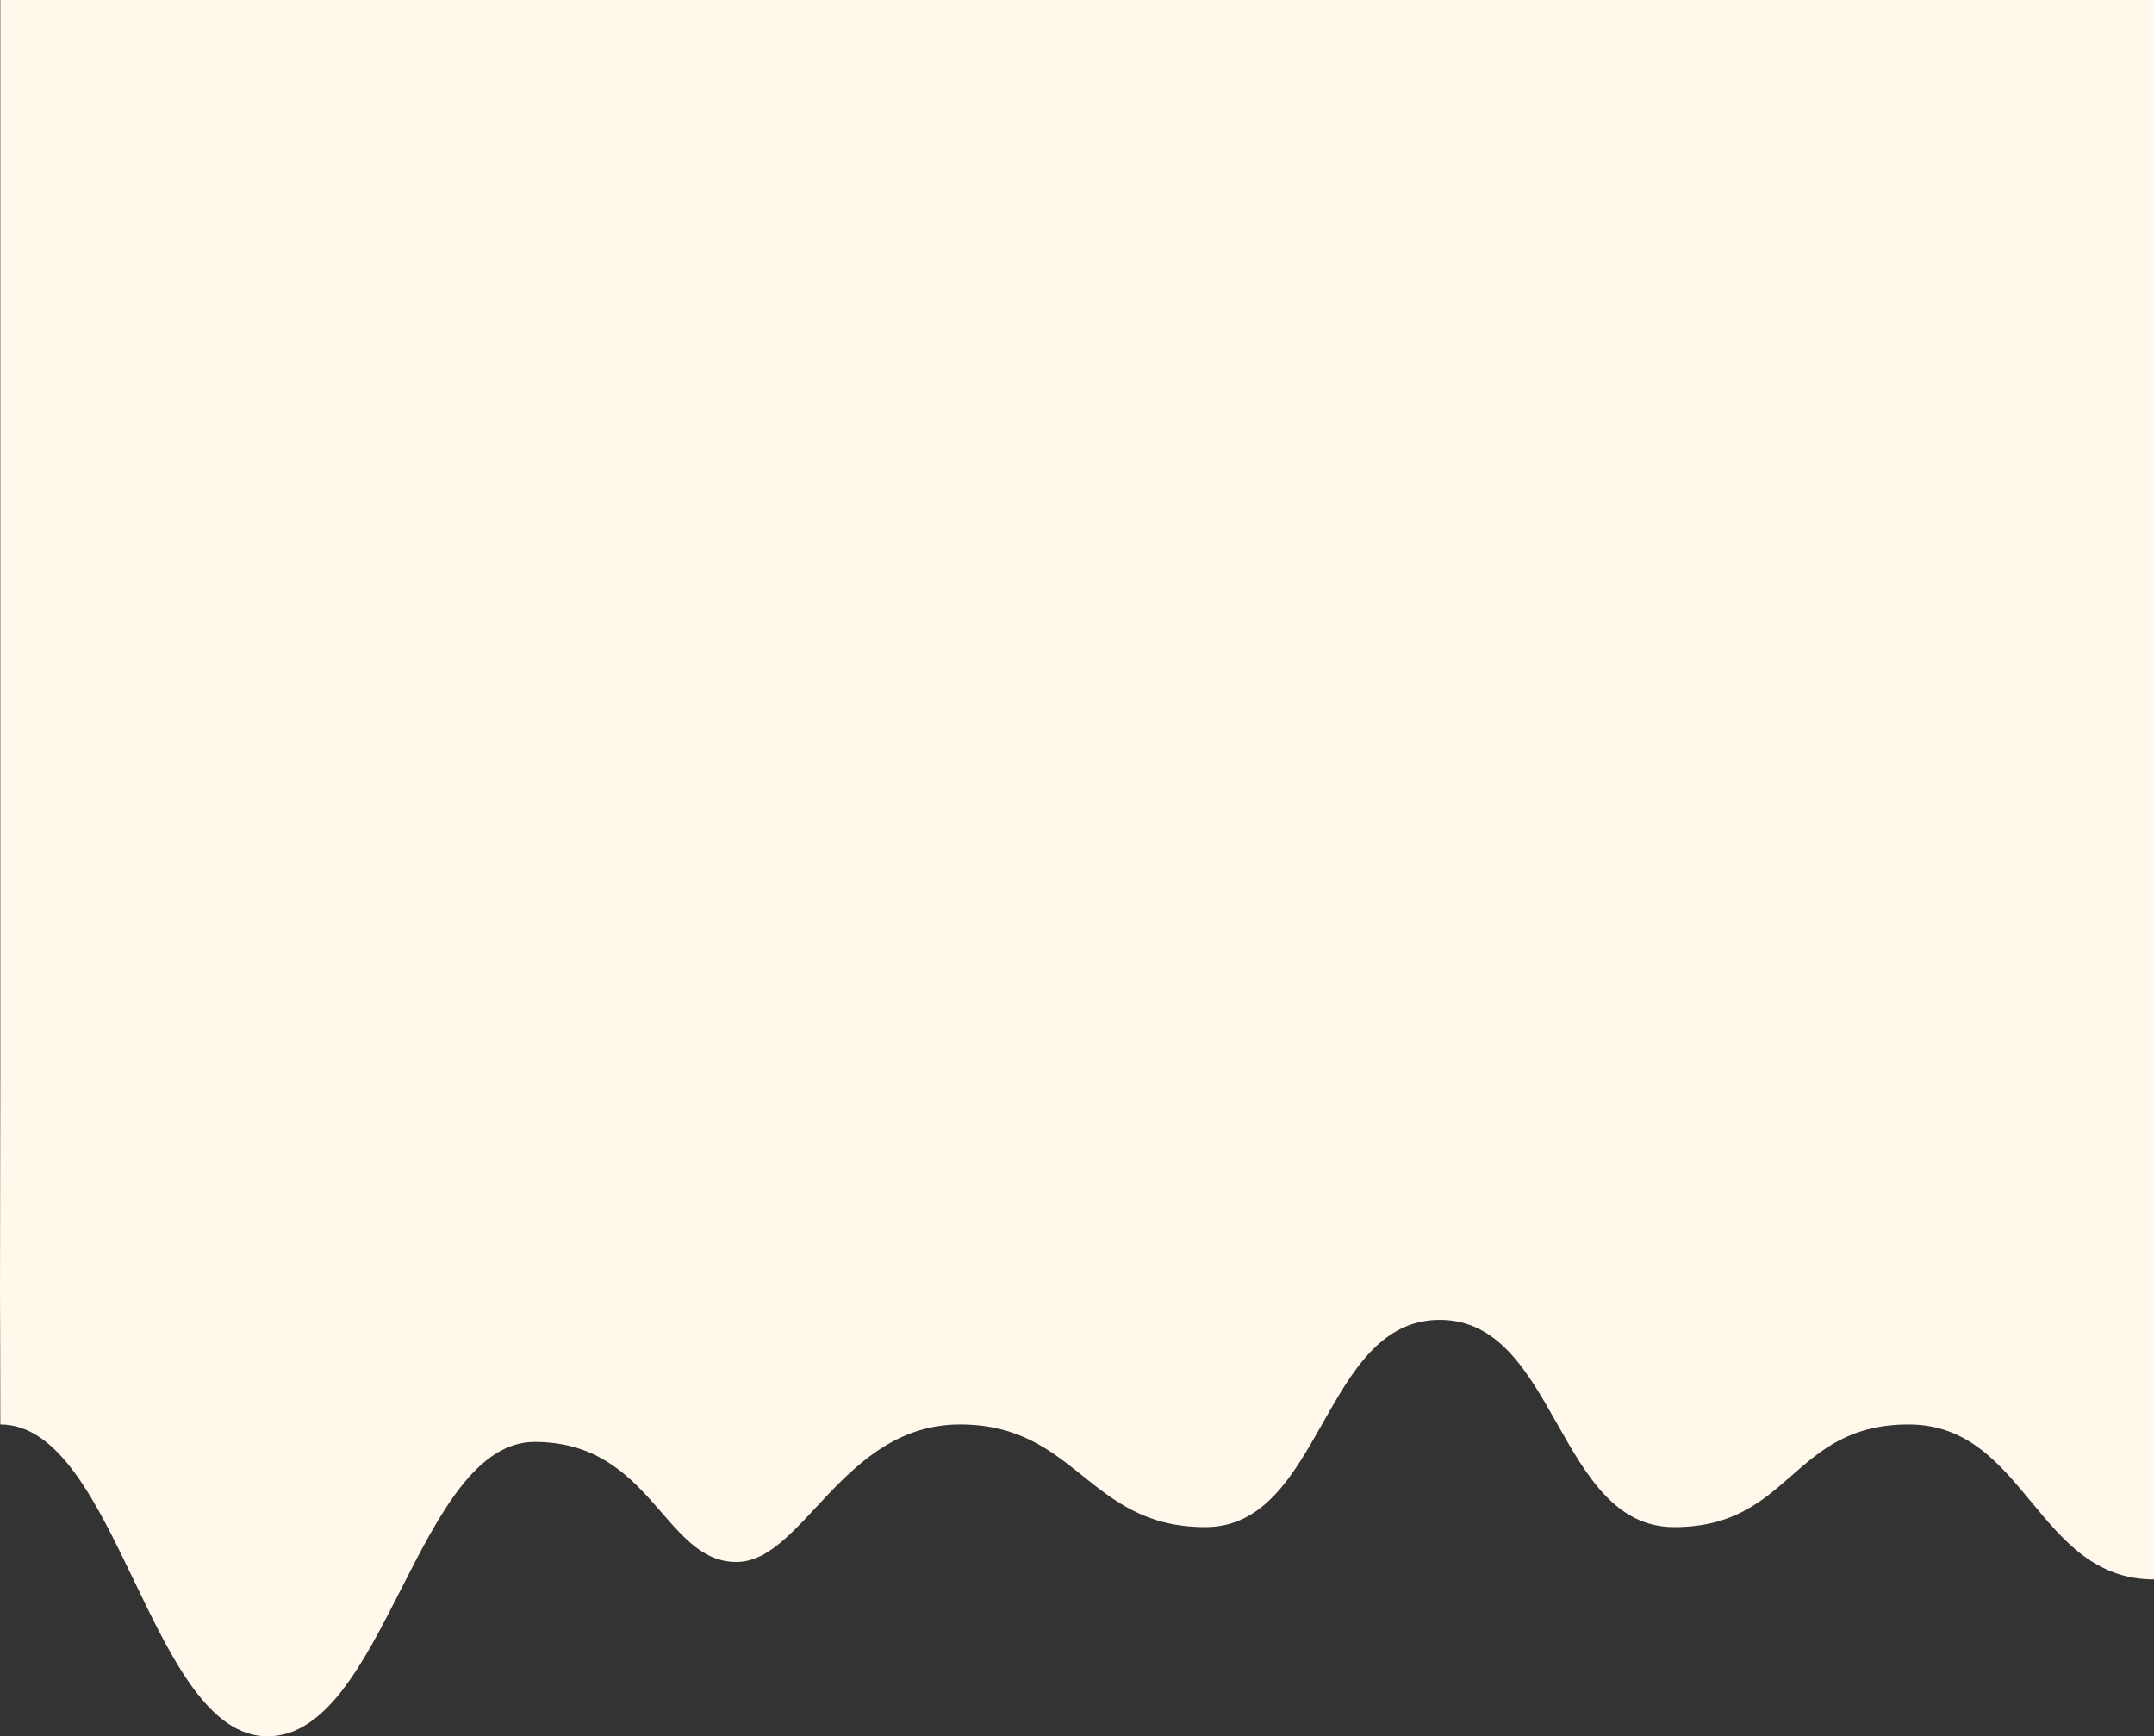 <svg xmlns="http://www.w3.org/2000/svg" width="1920.268" height="1548" viewBox="0 0 1920.268 1548">
  <rect x="0" y="0" width="1920.268" height="1548" fill="#333333" stroke="none"/>
  <g id="Group_8" data-name="Group 8" transform="translate(0.268)">
    <path id="Union_1" data-name="Union 1" d="M.268,793.437C.268,737.645,0,675.491,0,675.491L.268,473.656V-476.567h1920V931.553c-104.5,0-114.234-138.116-218.739-138.116s-104.5,91.49-209.01,91.49-104.5-184.742-209.009-184.742-104.5,184.742-209.009,184.742-114.234-91.49-218.739-91.49S716.125,916.011,656.483,916.011c-64.485,0-75.316-107.032-179.821-107.032s-133.693,262.454-238.2,262.454S104.773,793.437.268,793.437Z" transform="translate(-0.268 476.567)" fill="#fff8eb"/>
  </g>
</svg>
